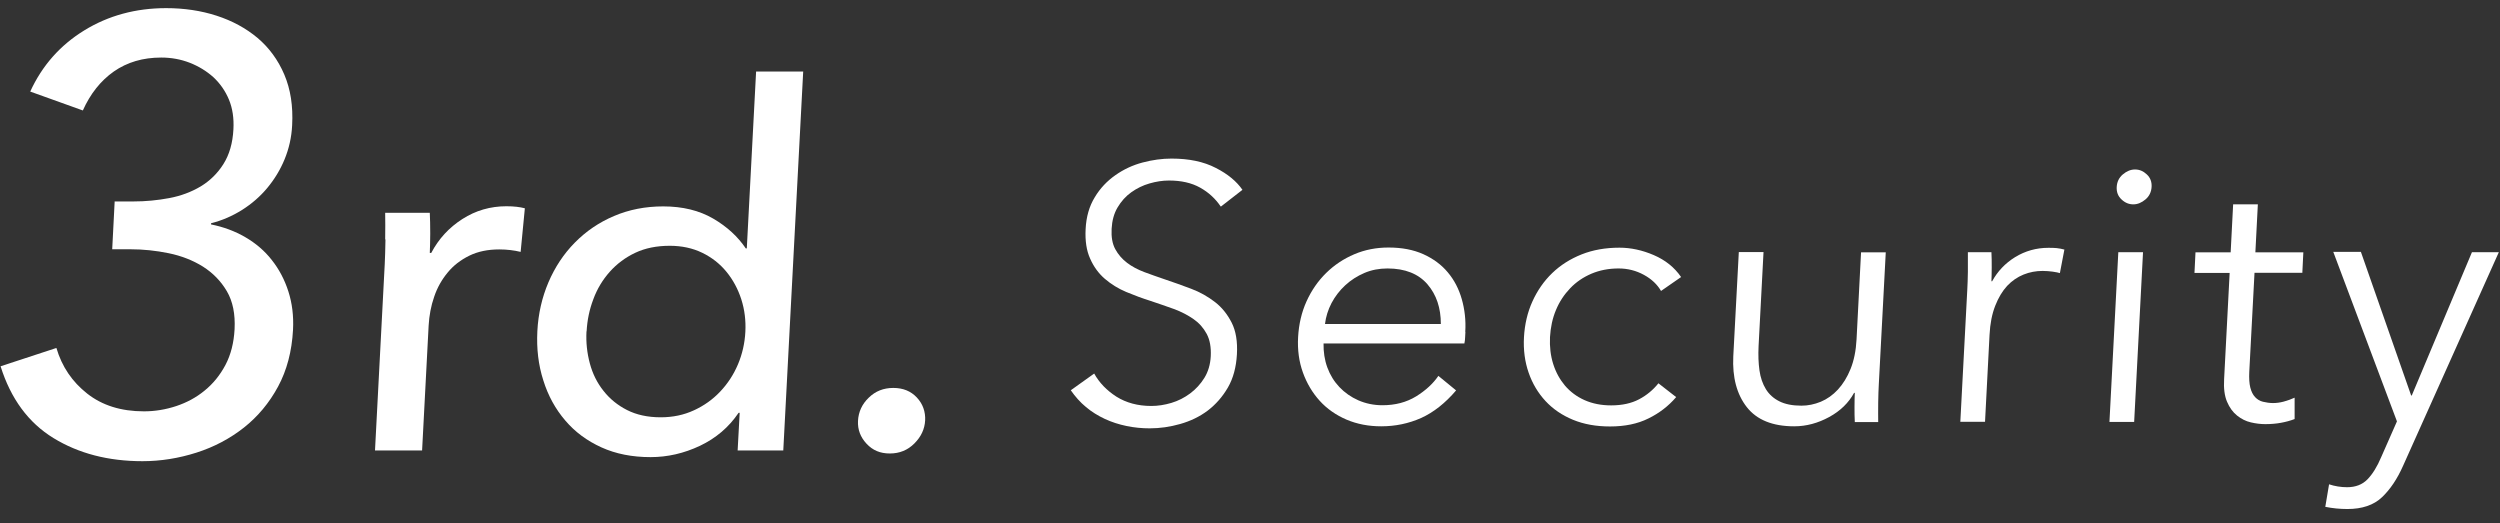 <?xml version="1.0" encoding="UTF-8"?><svg id="_レイア" xmlns="http://www.w3.org/2000/svg" viewBox="0 0 172 36"><rect x="0" y="0" width="172" height="36" fill="#333333" stroke="none"/><defs><style>.cls-1{fill:#fff;}</style></defs><path class="cls-1" d="M7.88,13.86h1.3c.84,0,1.66-.08,2.46-.23.8-.15,1.52-.42,2.16-.8.63-.38,1.16-.89,1.57-1.54.41-.65.64-1.44.69-2.4.04-.76-.06-1.44-.31-2.04-.25-.6-.61-1.11-1.07-1.54-.47-.42-1.01-.75-1.62-.99-.62-.24-1.27-.36-1.97-.36-1.26,0-2.34.32-3.26.96-.91.64-1.62,1.54-2.13,2.68l-3.62-1.3c.82-1.79,2.06-3.19,3.72-4.21,1.66-1.02,3.54-1.53,5.63-1.53,1.23,0,2.39.17,3.47.52,1.08.35,2.02.86,2.82,1.53.79.67,1.41,1.51,1.84,2.52.43,1.01.61,2.17.54,3.48-.04.84-.22,1.62-.52,2.35-.3.73-.7,1.38-1.19,1.97-.49.59-1.07,1.09-1.73,1.51-.67.42-1.38.73-2.14.92v.08c.85.17,1.64.46,2.36.88.72.42,1.33.94,1.82,1.57.5.63.88,1.35,1.14,2.16.26.81.37,1.69.32,2.64-.08,1.48-.42,2.78-1.03,3.91-.61,1.13-1.4,2.07-2.35,2.82-.95.75-2.04,1.33-3.26,1.72-1.22.39-2.46.59-3.72.59-2.35,0-4.39-.53-6.12-1.59-1.73-1.06-2.94-2.71-3.64-4.94l3.84-1.26c.38,1.29,1.09,2.33,2.12,3.14,1.03.81,2.33,1.22,3.9,1.22.75,0,1.49-.12,2.22-.36.72-.24,1.38-.59,1.96-1.07.58-.47,1.06-1.06,1.43-1.76.37-.7.58-1.52.63-2.47.05-1.03-.12-1.9-.53-2.6-.41-.7-.96-1.26-1.65-1.7-.69-.43-1.48-.74-2.36-.92-.88-.18-1.76-.27-2.62-.27h-1.26l.17-3.31Z"/><path class="cls-1" d="M26.5,16.47c.01-.69.01-1.3,0-1.83h3.07c.02.41.03.89.03,1.43,0,.54-.02.98-.03,1.33h.1c.51-.97,1.22-1.74,2.14-2.33.92-.59,1.93-.88,3.03-.88.51,0,.93.05,1.27.14l-.29,3c-.45-.11-.95-.17-1.47-.17-.78,0-1.47.14-2.06.43-.59.29-1.09.67-1.49,1.16-.4.48-.72,1.04-.93,1.67-.22.63-.34,1.29-.38,1.98l-.45,8.59h-3.24l.67-12.83c.02-.44.04-1,.05-1.69Z"/><path class="cls-1" d="M50.81,28.41c-.67.99-1.56,1.74-2.65,2.26-1.1.52-2.23.78-3.4.78-1.26,0-2.39-.22-3.38-.67-.99-.45-1.82-1.06-2.49-1.85-.67-.78-1.18-1.7-1.51-2.76-.34-1.06-.47-2.18-.41-3.38.06-1.2.32-2.32.76-3.36.45-1.05,1.05-1.96,1.82-2.74.77-.78,1.66-1.39,2.7-1.83,1.03-.44,2.16-.66,3.38-.66,1.33,0,2.48.28,3.44.84.96.56,1.7,1.25,2.24,2.05h.07l.64-12.17h3.24l-1.37,26.07h-3.14l.14-2.59h-.07ZM40.35,22.8c-.04.76.04,1.49.23,2.2.19.71.5,1.34.94,1.89.43.55.97.99,1.62,1.32.65.33,1.42.5,2.32.5.83,0,1.59-.16,2.28-.48.7-.32,1.3-.75,1.81-1.29.51-.54.92-1.16,1.22-1.87.3-.71.47-1.46.51-2.24.04-.78-.05-1.52-.28-2.24-.23-.71-.57-1.34-1.02-1.89-.45-.55-1.01-.99-1.67-1.31s-1.41-.48-2.23-.48c-.9,0-1.69.16-2.37.48-.68.32-1.27.76-1.76,1.31-.49.55-.87,1.18-1.13,1.89-.27.71-.42,1.44-.46,2.2Z"/><path class="cls-1" d="M63.65,28.92c-.03.6-.28,1.13-.74,1.59-.46.46-1.02.69-1.69.69s-1.18-.22-1.6-.67c-.42-.45-.62-.97-.59-1.57.03-.62.28-1.16.74-1.6.46-.45,1.02-.67,1.69-.67s1.21.22,1.62.66c.41.44.6.97.57,1.59Z"/><path class="cls-1" d="M83.98,14.2c-.36-.53-.82-.96-1.41-1.29s-1.3-.49-2.15-.49c-.43,0-.88.07-1.33.2-.46.13-.88.34-1.26.61-.38.27-.69.62-.94,1.04-.25.42-.38.91-.41,1.47-.03.57.05,1.03.25,1.4.2.37.47.68.81.94.34.26.74.47,1.19.64.45.17.92.33,1.41.5.6.2,1.21.42,1.82.65.61.23,1.15.54,1.63.91.48.37.86.85,1.15,1.42.29.57.41,1.3.36,2.18-.05.88-.25,1.64-.62,2.28-.37.64-.84,1.17-1.39,1.59-.56.42-1.19.72-1.89.92-.7.2-1.4.3-2.1.3-.53,0-1.06-.05-1.59-.16-.53-.11-1.03-.27-1.5-.49-.47-.22-.91-.49-1.3-.82-.4-.33-.74-.72-1.04-1.15l1.61-1.15c.35.63.86,1.16,1.53,1.59.67.42,1.47.64,2.4.64.45,0,.91-.07,1.38-.21.47-.14.9-.36,1.29-.65s.72-.65.98-1.07c.26-.42.41-.92.44-1.49.03-.62-.06-1.13-.28-1.54-.22-.41-.52-.75-.91-1.02-.39-.27-.83-.5-1.34-.69-.51-.18-1.04-.37-1.59-.55-.57-.18-1.14-.39-1.69-.62-.55-.23-1.05-.54-1.48-.91-.43-.37-.77-.84-1.01-1.39-.25-.55-.35-1.22-.31-2.02.04-.85.25-1.58.63-2.2.37-.62.85-1.12,1.42-1.52.57-.4,1.19-.69,1.87-.87.68-.18,1.34-.27,1.99-.27,1.2,0,2.21.21,3.04.64.83.42,1.44.93,1.84,1.51l-1.48,1.15Z"/><path class="cls-1" d="M100.82,22.84c0,.12-.01.24-.02.37,0,.13-.02.27-.05.42h-9.69c-.01.58.07,1.13.26,1.65.19.52.47.97.83,1.35.36.38.8.69,1.3.91.5.22,1.06.34,1.66.34.88,0,1.65-.2,2.32-.61.66-.41,1.17-.88,1.53-1.41l1.22,1c-.75.88-1.55,1.51-2.41,1.9-.86.38-1.77.57-2.74.57-.87,0-1.66-.15-2.39-.46-.72-.31-1.34-.74-1.84-1.29s-.89-1.2-1.16-1.95-.38-1.56-.33-2.45c.05-.88.24-1.7.58-2.45.34-.75.79-1.4,1.35-1.95s1.21-.98,1.94-1.29c.73-.31,1.51-.46,2.35-.46.92,0,1.71.15,2.4.46.68.31,1.24.72,1.68,1.25.44.52.76,1.14.96,1.84.2.7.29,1.45.24,2.25ZM99.13,22.29c0-1.1-.3-2.01-.92-2.73-.62-.72-1.54-1.09-2.75-1.09-.57,0-1.1.1-1.59.31-.49.21-.93.49-1.32.85-.39.36-.7.77-.94,1.22-.24.46-.39.94-.45,1.44h7.96Z"/><path class="cls-1" d="M114.28,20.02c-.26-.45-.65-.82-1.18-1.11-.53-.29-1.11-.44-1.74-.44-.68,0-1.3.12-1.87.36-.56.24-1.05.57-1.46,1s-.74.92-.98,1.5c-.24.57-.37,1.19-.41,1.86-.03.67.04,1.28.22,1.85.18.57.45,1.06.81,1.49.36.42.81.76,1.35,1,.54.24,1.15.36,1.83.36.75,0,1.39-.14,1.92-.42.53-.28.97-.65,1.33-1.1l1.22.95c-.53.62-1.17,1.11-1.91,1.47-.74.37-1.62.55-2.64.55-.95,0-1.8-.15-2.55-.46s-1.38-.74-1.89-1.29c-.51-.55-.9-1.2-1.16-1.95-.26-.75-.37-1.56-.32-2.45.05-.88.24-1.7.58-2.45.34-.75.79-1.4,1.36-1.95.57-.55,1.25-.98,2.03-1.29.78-.31,1.65-.46,2.6-.46.78,0,1.57.17,2.36.51.79.34,1.42.84,1.88,1.51l-1.37.95Z"/><path class="cls-1" d="M127.61,29.03c-.02-.32-.02-.67-.02-1.05,0-.38.01-.7.02-.95h-.05c-.37.68-.94,1.24-1.71,1.66-.77.42-1.57.64-2.41.64-1.48,0-2.57-.44-3.26-1.32s-1-2.05-.93-3.5l.38-7.17h1.7l-.34,6.47c-.03.62-.01,1.17.06,1.67.07.5.22.93.44,1.29.22.36.53.64.93.84.4.2.9.3,1.52.3.45,0,.89-.09,1.33-.27.43-.18.83-.46,1.18-.84s.64-.85.87-1.42c.23-.57.37-1.25.41-2.03l.31-5.99h1.7l-.48,9.11c-.02.32-.03.72-.04,1.22-.01.5,0,.95,0,1.35h-1.62Z"/><path class="cls-1" d="M135.39,18.7c0-.5,0-.95,0-1.35h1.62c.02.32.02.67.02,1.05s-.01.7-.02.95h.05c.37-.68.9-1.24,1.58-1.66.69-.42,1.45-.64,2.28-.64.22,0,.41,0,.58.02.17.02.35.05.53.1l-.31,1.62c-.1-.03-.26-.07-.49-.1-.23-.03-.46-.05-.7-.05-.45,0-.89.08-1.31.25-.42.17-.8.43-1.13.78-.33.36-.6.81-.82,1.37-.22.56-.35,1.22-.39,2l-.31,5.98h-1.7l.48-9.11c.02-.32.03-.72.04-1.22Z"/><path class="cls-1" d="M146.83,29.03h-1.7l.61-11.68h1.7l-.61,11.68ZM148.03,12.86c-.02.35-.16.64-.42.86-.26.22-.54.34-.84.34s-.57-.11-.81-.34c-.24-.22-.35-.51-.33-.86.02-.35.16-.64.42-.86.26-.22.54-.34.84-.34s.57.11.81.34c.24.22.35.51.33.86Z"/><path class="cls-1" d="M158.41,18.77h-3.3l-.36,6.82c-.02.43,0,.79.07,1.07.07.28.18.5.33.66.15.16.33.27.54.32s.45.09.69.09c.23,0,.48-.03.74-.1s.51-.16.75-.27v1.47c-.31.12-.62.2-.95.26-.33.06-.68.09-1.07.09-.32,0-.65-.04-.99-.12-.35-.08-.66-.24-.95-.47-.29-.23-.52-.55-.69-.95-.17-.4-.24-.92-.2-1.57l.38-7.29h-2.42l.07-1.42h2.42l.17-3.3h1.7l-.17,3.3h3.3l-.07,1.42Z"/><path class="cls-1" d="M165.88,27.21h.05l4.14-9.86h1.85l-6.59,14.7c-.4.9-.88,1.62-1.45,2.16-.57.54-1.36.81-2.38.81-.52,0-1.02-.05-1.52-.15l.26-1.55c.39.13.81.2,1.24.2.58,0,1.05-.18,1.4-.54.35-.36.67-.87.95-1.54l1.08-2.45-4.38-11.66h1.9l3.45,9.86Z"/></svg>